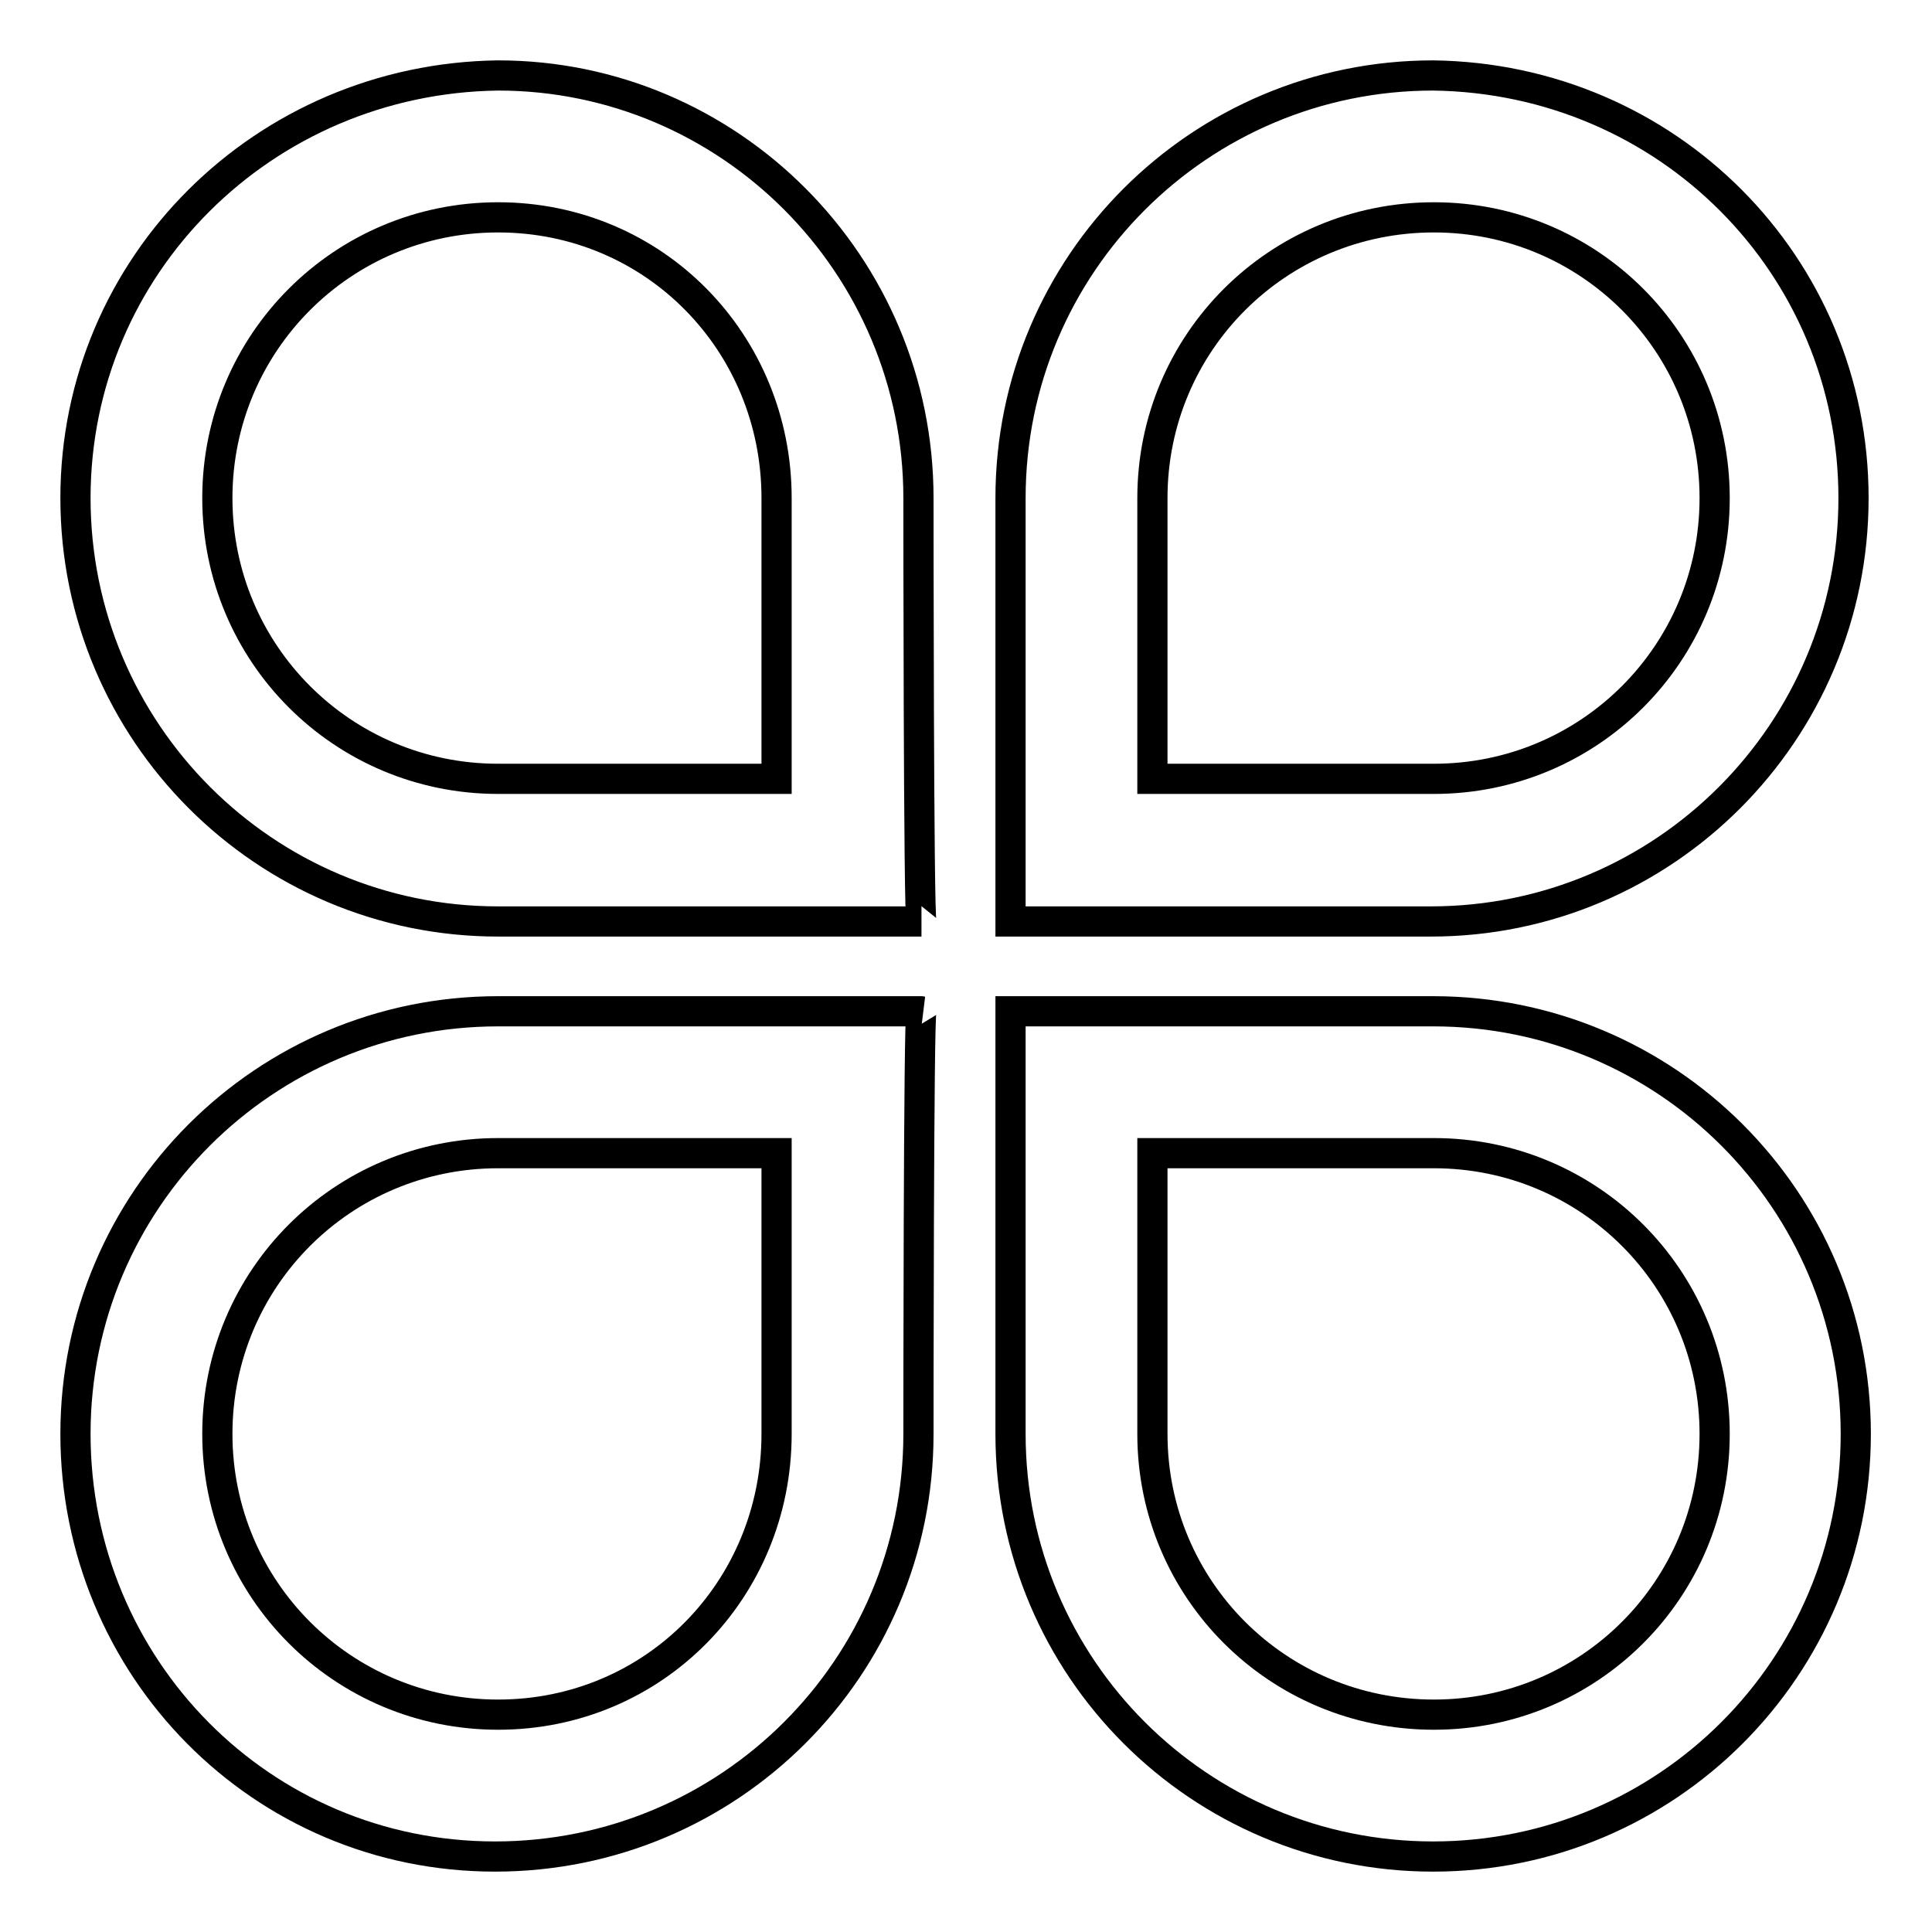<?xml version="1.0" encoding="utf-8"?>
<!-- Svg Vector Icons : http://www.onlinewebfonts.com/icon -->
<!DOCTYPE svg PUBLIC "-//W3C//DTD SVG 1.1//EN" "http://www.w3.org/Graphics/SVG/1.1/DTD/svg11.dtd">
<svg version="1.1" xmlns="http://www.w3.org/2000/svg" xmlns:xlink="http://www.w3.org/1999/xlink" x="0px" y="0px" viewBox="0 0 256 256" enable-background="new 0 0 256 256" xml:space="preserve">
<g> <path stroke-width="4" fill-opacity="0" stroke="#000000"  d="M102.9,190v-37.2H66c-20.6,0-37.2,16.6-37.2,37.2c0,20.6,16.6,37.2,37.2,37.2 C86.7,227.2,102.9,210.6,102.9,190z M121.7,190c0,31-25.1,56-56.1,56S10,220.9,10,190c0-31,25.1-56,56-56h56.1 C121.7,133.9,121.7,190,121.7,190z M152.7,190v-37.2H190c20.6,0,37.2,16.6,37.2,37.2c0,20.6-16.6,37.2-37.2,37.2 C169.3,227.2,152.7,210.6,152.7,190L152.7,190z M133.9,190c0,31,25.1,56,56,56c31,0,56-25.1,56-56c0-31-25.1-56-56-56h-56V190 L133.9,190z M102.9,66v37.2H66c-20.6,0-37.2-16.6-37.2-37.2c0-20.6,16.6-37.2,37.2-37.2C86.7,28.8,102.9,45.4,102.9,66z M121.7,66 c0-31-25.1-56-55.7-56c-31,0.4-56,25.1-56,56c0,31,25.1,56.1,56,56.1h56.1C121.7,122.1,121.7,66,121.7,66L121.7,66z M152.7,66v37.2 H190c20.6,0,37.2-16.6,37.2-37.2c0-20.6-16.6-37.2-37.2-37.2C169.3,28.8,152.7,45.4,152.7,66L152.7,66z M133.9,66 c0-31,25.1-56,56-56c31,0.4,55.7,25.1,55.7,56c0,31-25.1,56.1-56,56.1h-55.7v-18.8V66L133.9,66z"/></g>
</svg>